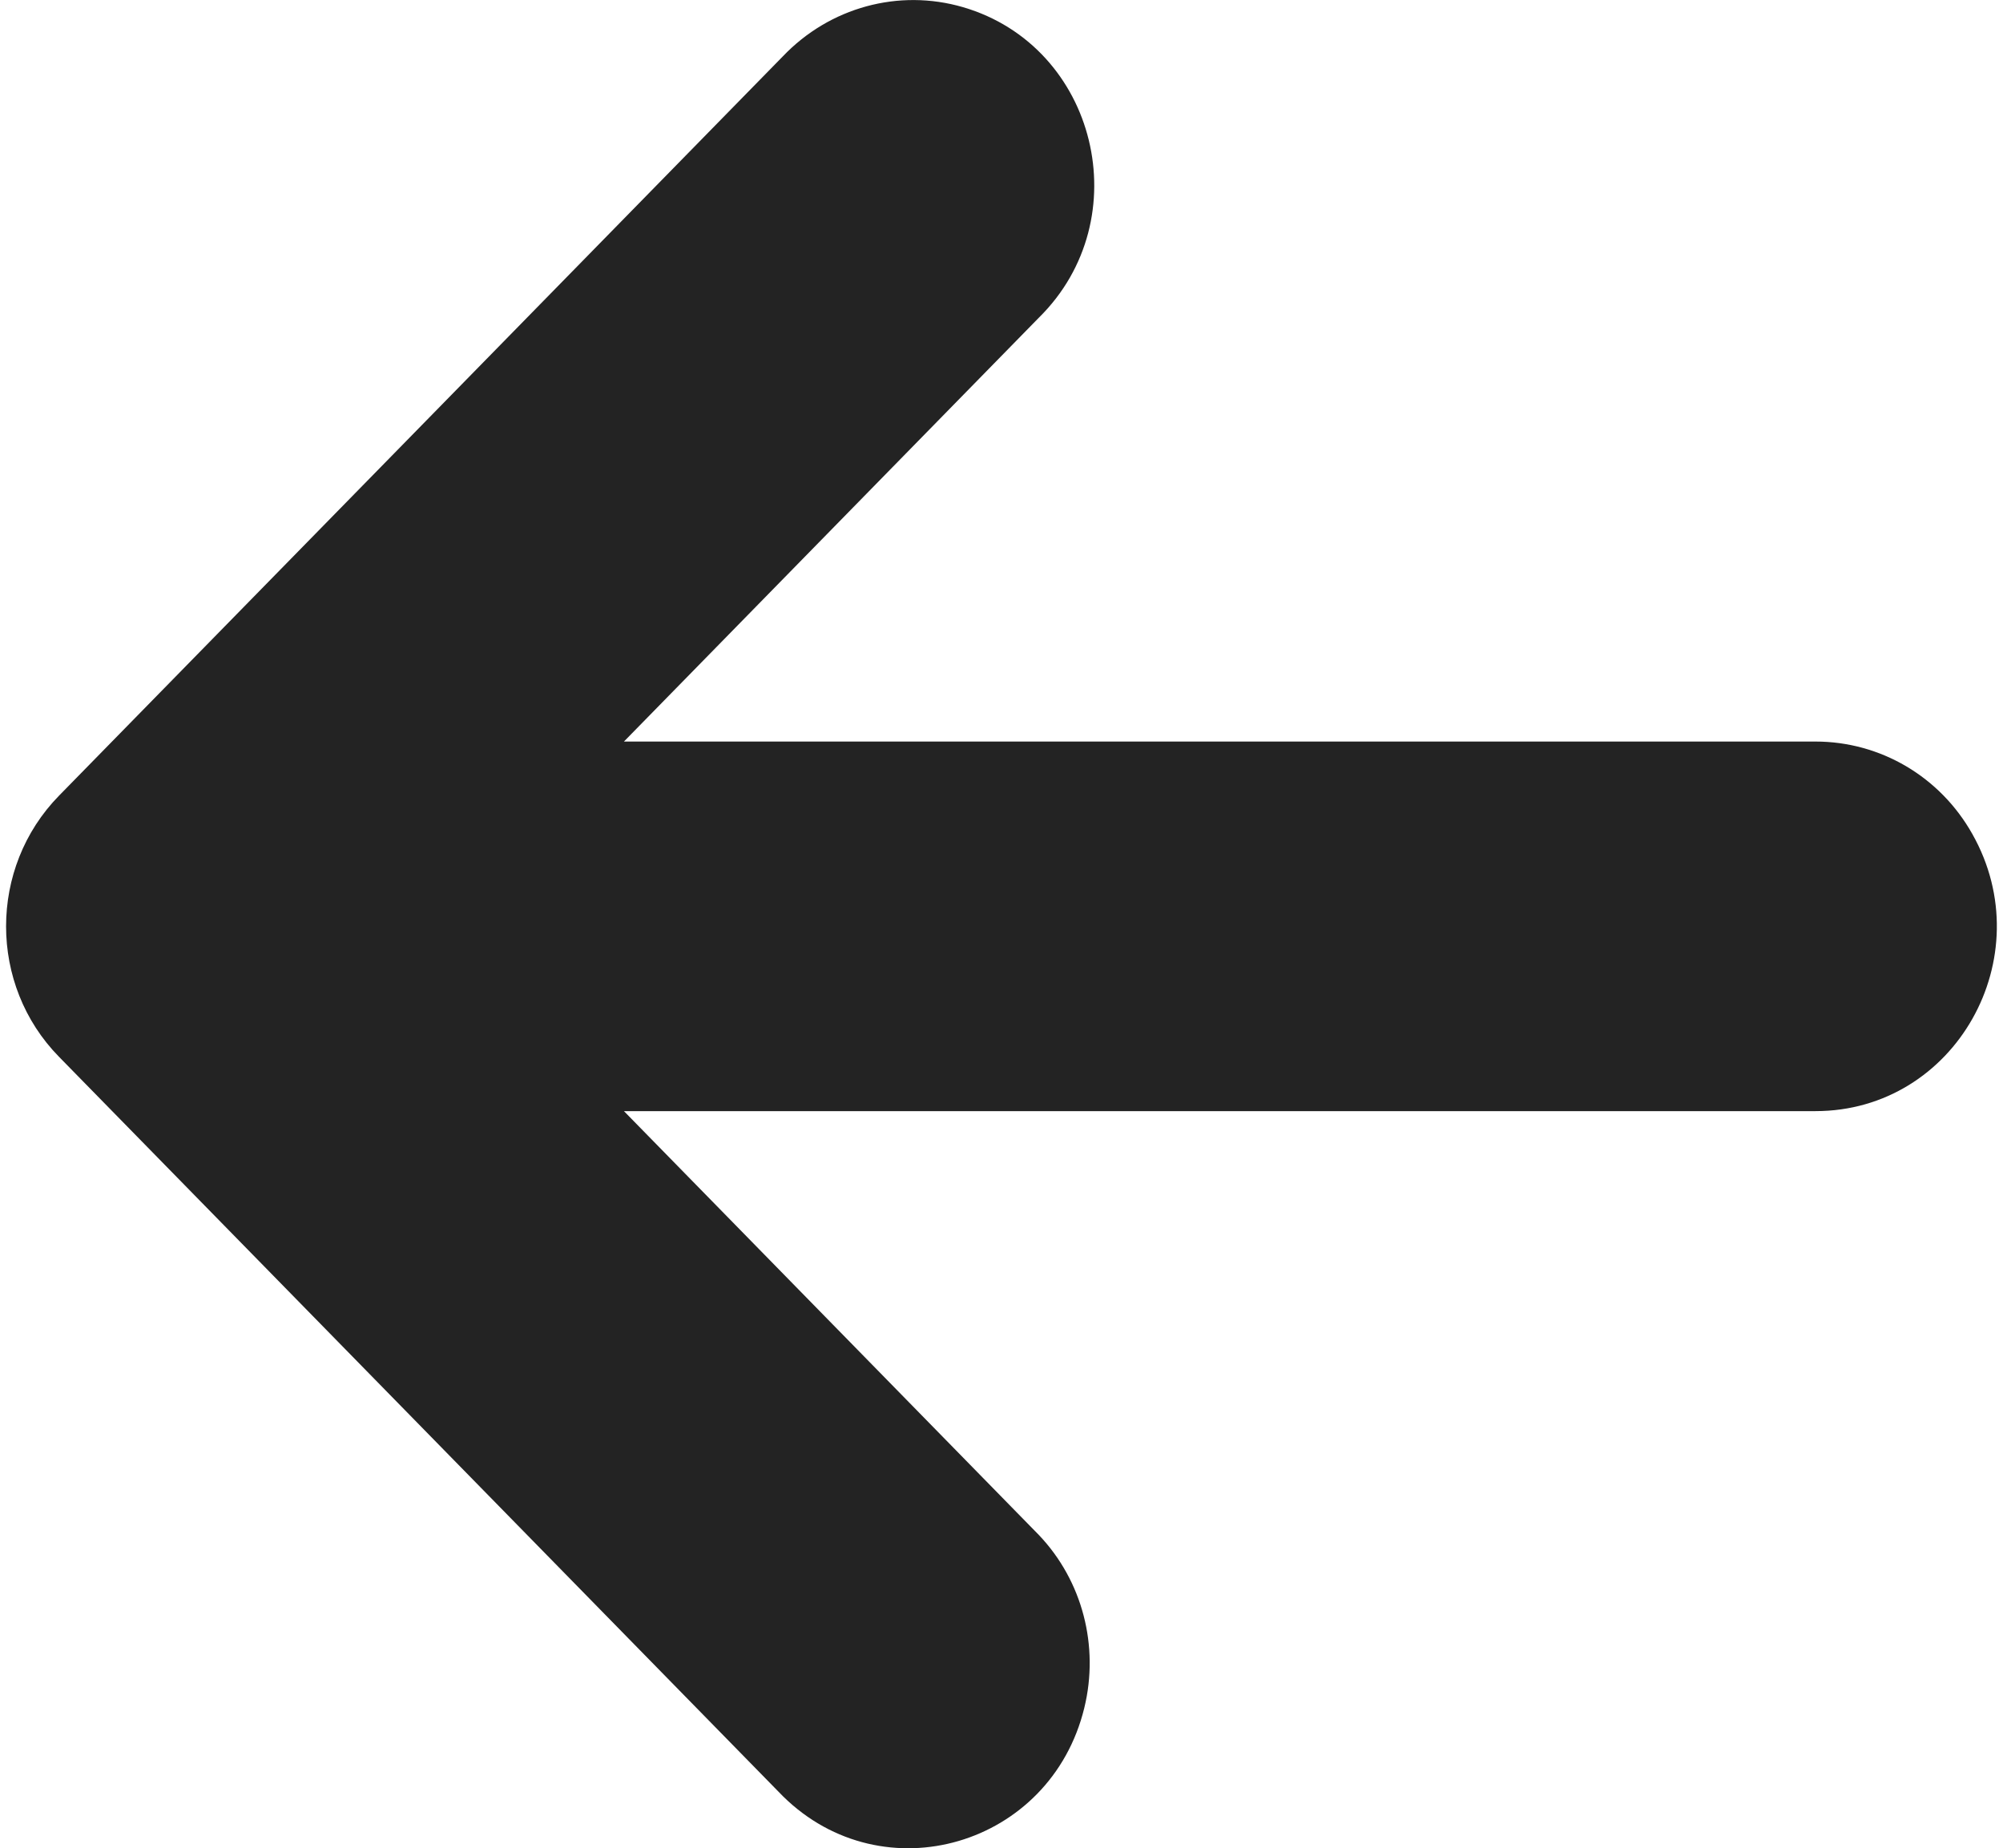 <?xml version="1.0" encoding="utf-8"?>
<svg id="Icons" viewBox="11.699 2.477 10.886 10.047" xmlns="http://www.w3.org/2000/svg">
  <defs>
    <style>.cls-1{fill:#232323;}</style>
  </defs>
  <path class="cls-1" d="M 21.566 6.508 L 15.09 6.508 L 17.345 4.204 C 17.89 3.667 17.661 2.729 16.933 2.516 C 16.583 2.414 16.208 2.517 15.954 2.783 L 12.02 6.802 C 11.636 7.194 11.636 7.831 12.02 8.222 L 15.954 12.241 C 16.5 12.779 17.409 12.512 17.592 11.761 C 17.674 11.425 17.582 11.07 17.345 10.821 L 15.09 8.517 L 21.566 8.517 C 22.325 8.517 22.797 7.68 22.418 7.01 C 22.243 6.699 21.919 6.508 21.566 6.508 Z" style="fill-rule: nonzero;"/>
</svg>